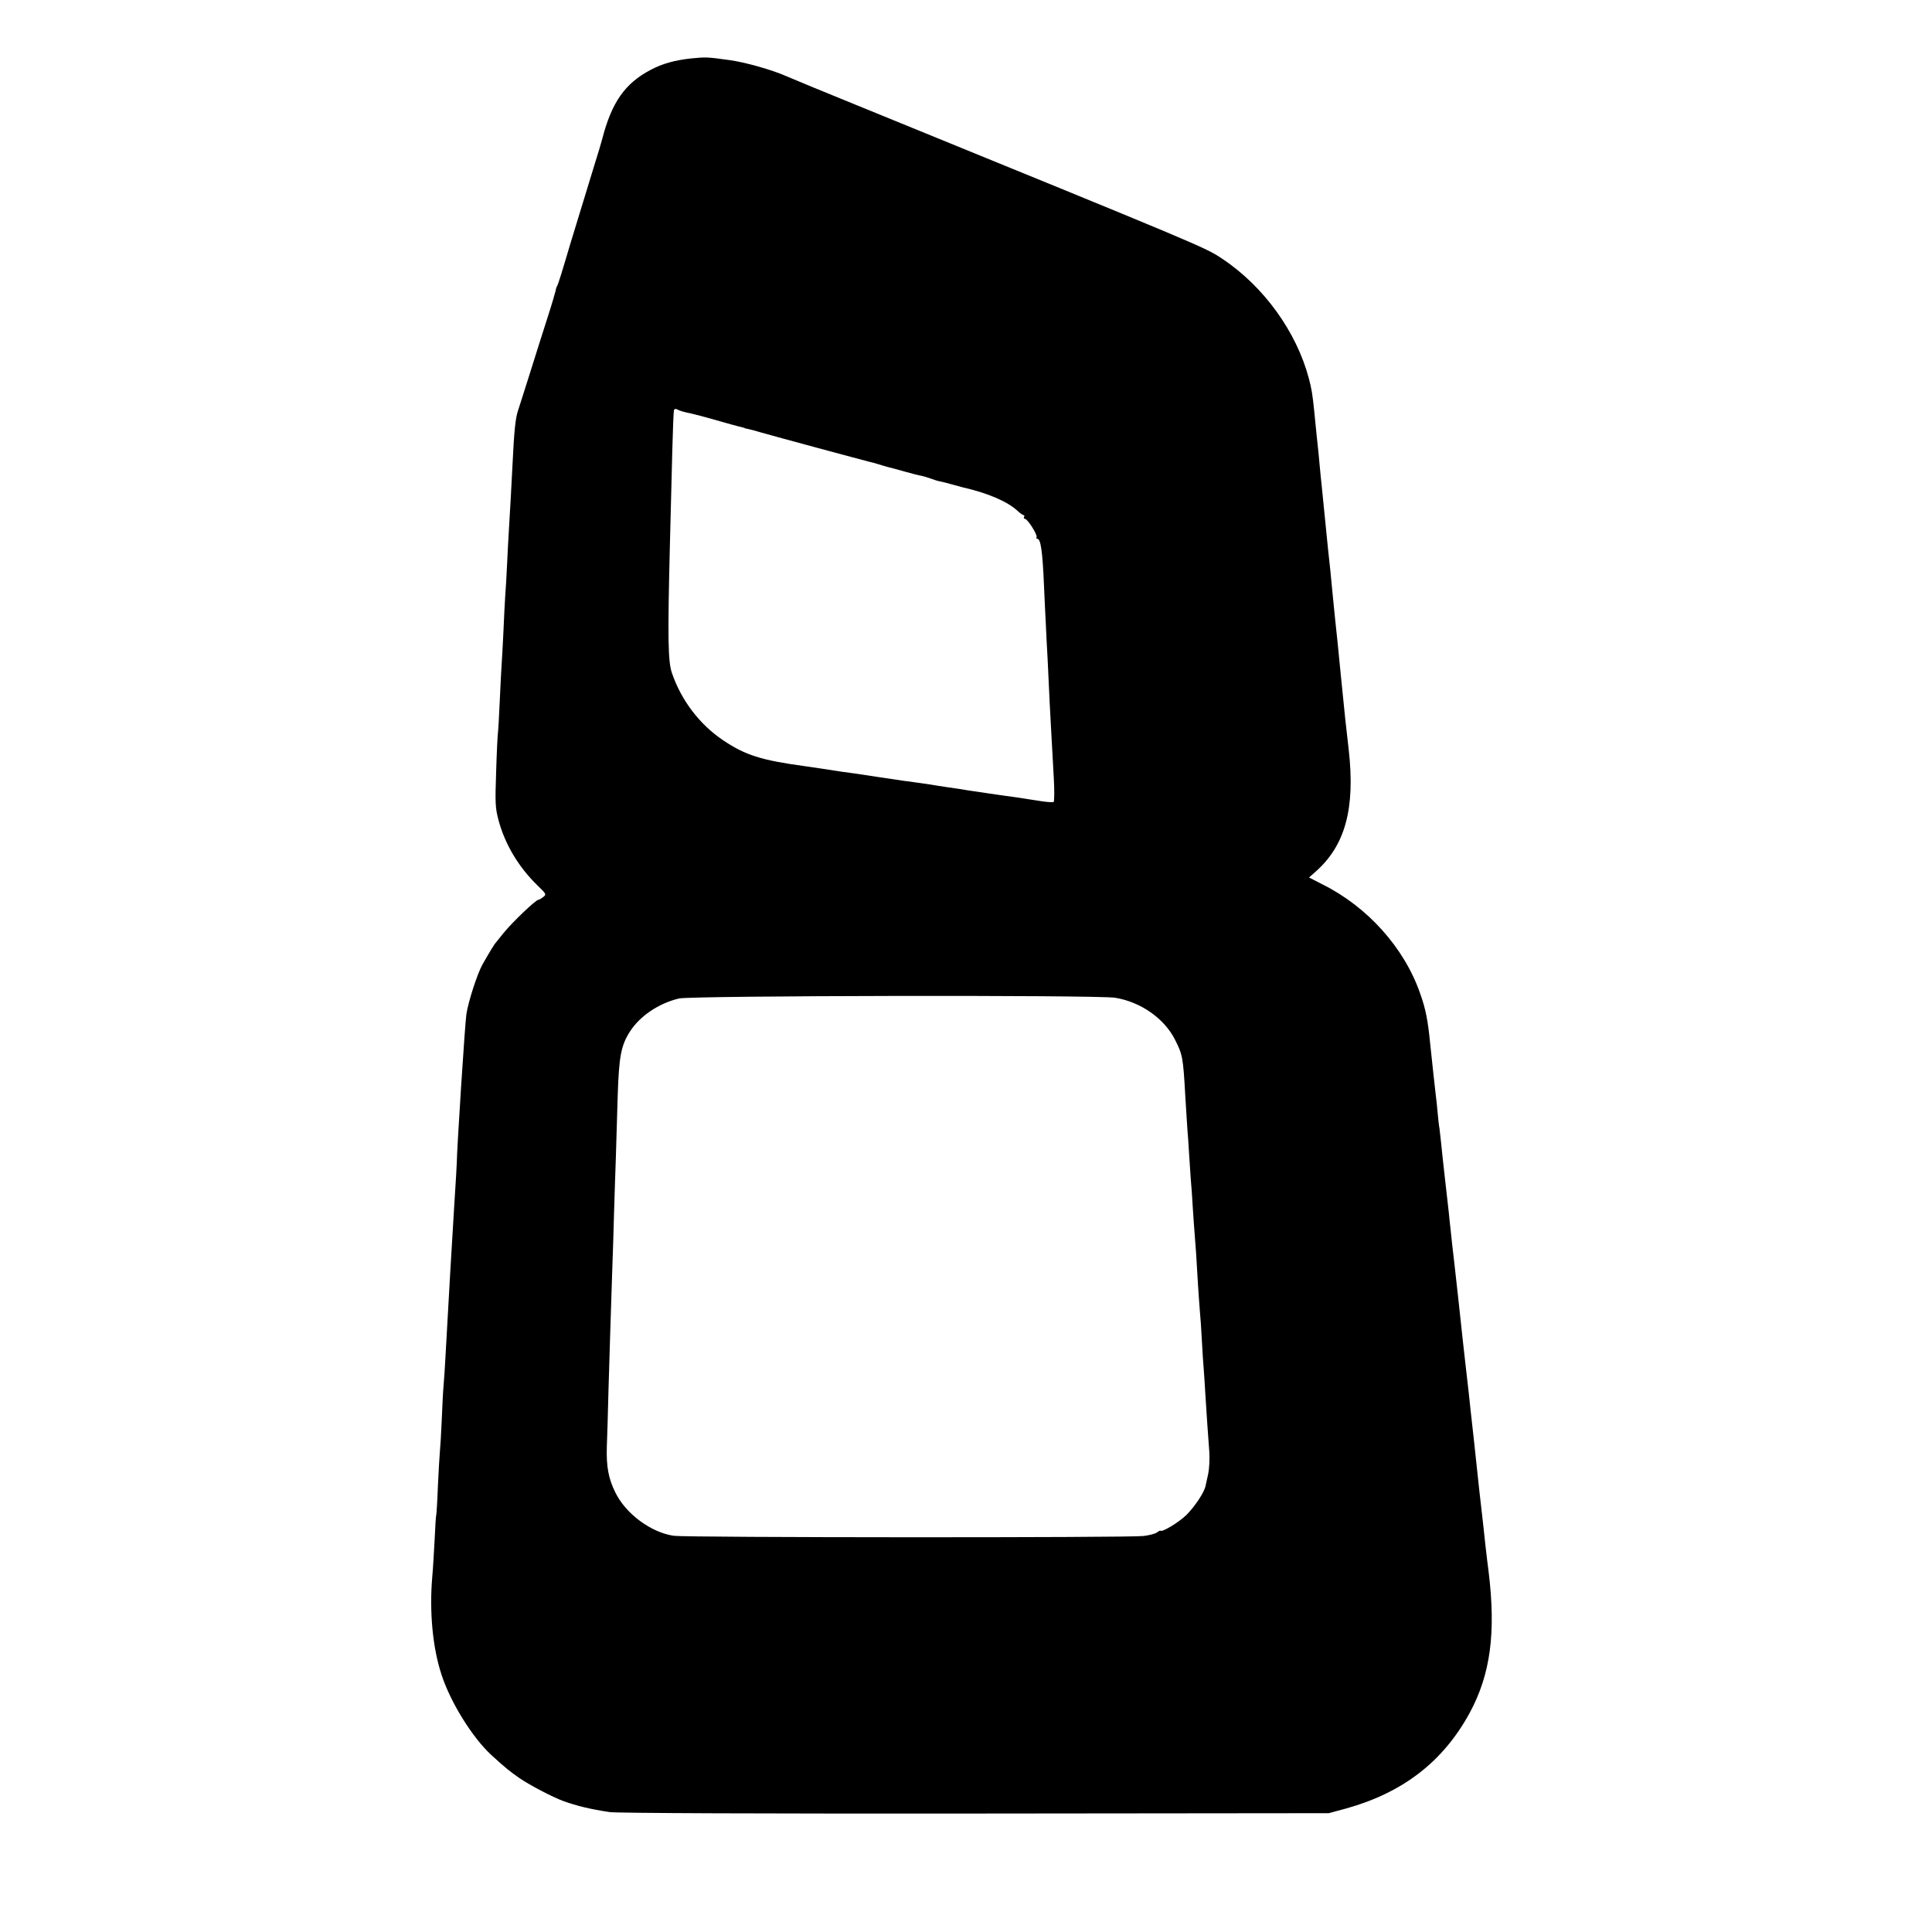 <?xml version="1.0" standalone="no"?>
<!DOCTYPE svg PUBLIC "-//W3C//DTD SVG 20010904//EN"
 "http://www.w3.org/TR/2001/REC-SVG-20010904/DTD/svg10.dtd">
<svg version="1.0" xmlns="http://www.w3.org/2000/svg"
 width="1065pt" height="1065pt" viewBox="0 0 1065 1065"
 preserveAspectRatio="xMidYMid meet">
<g transform="translate(0,1065) scale(0.1,-0.1)"
fill="#000000" stroke="none">
<path d="M3810 10328 c-91 -10 -160 -29 -225 -64 -140 -74 -213 -178 -265
-379 -4 -16 -24 -84 -45 -150 -65 -212 -116 -379 -130 -425 -48 -163 -68 -226
-73 -235 -4 -5 -8 -18 -9 -27 -2 -9 -20 -72 -42 -140 -22 -68 -65 -204 -96
-303 -31 -99 -63 -198 -70 -220 -14 -42 -21 -113 -30 -300 -6 -124 -13 -242
-20 -360 -3 -44 -7 -129 -10 -190 -3 -60 -7 -137 -10 -170 -2 -33 -7 -123 -10
-200 -4 -77 -8 -159 -10 -182 -2 -23 -6 -111 -10 -195 -4 -84 -8 -163 -10
-176 -2 -13 -7 -110 -10 -215 -6 -173 -5 -200 13 -268 36 -134 111 -259 215
-360 49 -47 50 -50 31 -64 -10 -8 -22 -15 -26 -15 -15 0 -145 -125 -193 -184
-16 -21 -35 -43 -40 -50 -10 -10 -35 -52 -75 -122 -28 -49 -78 -203 -89 -274
-8 -51 -53 -754 -53 -820 0 -8 -6 -114 -14 -235 -12 -193 -33 -550 -49 -845
-3 -52 -7 -120 -10 -150 -3 -30 -7 -116 -10 -190 -3 -74 -8 -151 -10 -170 -2
-19 -7 -105 -11 -190 -3 -85 -8 -157 -9 -160 -2 -3 -6 -64 -9 -135 -4 -72 -9
-164 -13 -205 -17 -194 2 -396 52 -545 50 -152 170 -344 273 -439 81 -74 103
-91 153 -126 56 -39 186 -107 244 -128 77 -28 155 -46 256 -61 39 -6 837 -9
2014 -8 l1950 2 96 26 c312 87 534 258 680 526 115 212 146 441 105 778 -10
74 -26 220 -31 270 -5 46 -9 79 -20 175 -2 19 -9 82 -15 140 -6 58 -13 121
-15 140 -2 19 -7 60 -10 90 -3 30 -8 71 -10 90 -2 19 -6 58 -9 85 -3 28 -10
91 -16 140 -6 50 -24 214 -40 365 -17 151 -32 291 -35 310 -2 19 -6 58 -9 85
-3 28 -8 70 -10 95 -3 25 -12 108 -21 185 -9 77 -18 165 -21 195 -3 30 -7 66
-9 80 -3 14 -7 52 -10 85 -3 33 -7 76 -10 95 -4 34 -21 186 -31 285 -13 133
-25 193 -56 280 -87 250 -289 476 -538 600 l-74 38 35 31 c164 144 220 347
184 671 -17 145 -19 165 -45 425 -11 113 -24 246 -30 295 -5 50 -12 117 -15
150 -8 92 -15 152 -25 245 -5 47 -14 137 -20 200 -6 63 -13 131 -15 150 -2 19
-7 64 -10 100 -3 36 -10 108 -16 160 -5 52 -12 115 -14 140 -10 99 -15 127
-30 184 -68 257 -249 508 -478 660 -94 63 -105 67 -1977 831 -212 86 -403 165
-425 175 -78 35 -231 78 -315 89 -123 17 -128 17 -210 9z m-25 -1952 c17 -3
64 -15 105 -26 119 -34 184 -52 200 -55 8 -2 15 -4 15 -5 0 -1 9 -3 20 -5 11
-2 43 -11 70 -19 62 -18 573 -156 599 -162 10 -2 33 -8 51 -14 18 -6 41 -12
51 -15 10 -2 51 -13 89 -24 39 -11 81 -22 95 -24 14 -3 37 -10 53 -16 15 -6
38 -13 50 -15 12 -2 42 -10 67 -17 25 -7 50 -13 55 -15 141 -32 249 -79 304
-130 14 -13 29 -24 34 -24 4 0 5 -4 2 -10 -3 -5 -1 -10 5 -10 14 0 71 -90 64
-101 -3 -5 -1 -9 4 -9 19 0 29 -69 37 -260 3 -63 7 -158 10 -210 2 -52 7 -140
10 -195 9 -203 15 -313 21 -420 3 -60 9 -166 13 -235 4 -69 3 -128 -1 -131 -5
-3 -46 0 -91 8 -45 7 -98 15 -117 18 -63 8 -244 35 -270 39 -14 3 -61 10 -105
16 -44 7 -87 13 -95 15 -16 3 -91 13 -150 21 -19 3 -80 12 -135 20 -55 8 -111
17 -125 19 -42 5 -124 17 -145 21 -11 2 -72 11 -135 20 -244 33 -332 61 -455
144 -129 87 -230 220 -281 370 -22 63 -24 196 -11 715 4 165 10 395 13 510 3
116 7 216 9 223 3 9 10 10 22 3 10 -5 32 -12 48 -15z m2362 -3226 c141 -23
271 -114 330 -231 42 -83 45 -97 57 -314 4 -60 9 -139 11 -175 3 -36 8 -101
10 -145 3 -44 7 -105 9 -135 3 -30 8 -100 11 -155 3 -55 9 -125 11 -155 5 -56
9 -118 18 -275 3 -49 8 -113 10 -141 3 -28 8 -100 11 -160 3 -60 8 -136 11
-169 2 -33 7 -96 9 -140 7 -110 14 -216 21 -305 3 -43 0 -96 -6 -125 -6 -27
-13 -58 -15 -68 -8 -36 -59 -112 -105 -158 -42 -41 -133 -96 -143 -87 -2 2
-11 -3 -19 -9 -8 -7 -41 -16 -74 -20 -73 -10 -2520 -9 -2589 1 -124 17 -266
121 -323 239 -38 76 -50 143 -47 250 2 45 6 183 9 307 7 243 13 426 21 670 3
85 8 229 10 320 3 91 7 228 10 305 2 77 7 228 10 335 7 215 18 276 67 353 55
86 158 156 271 183 69 16 2304 20 2404 4z"/>
</g>
</svg>
